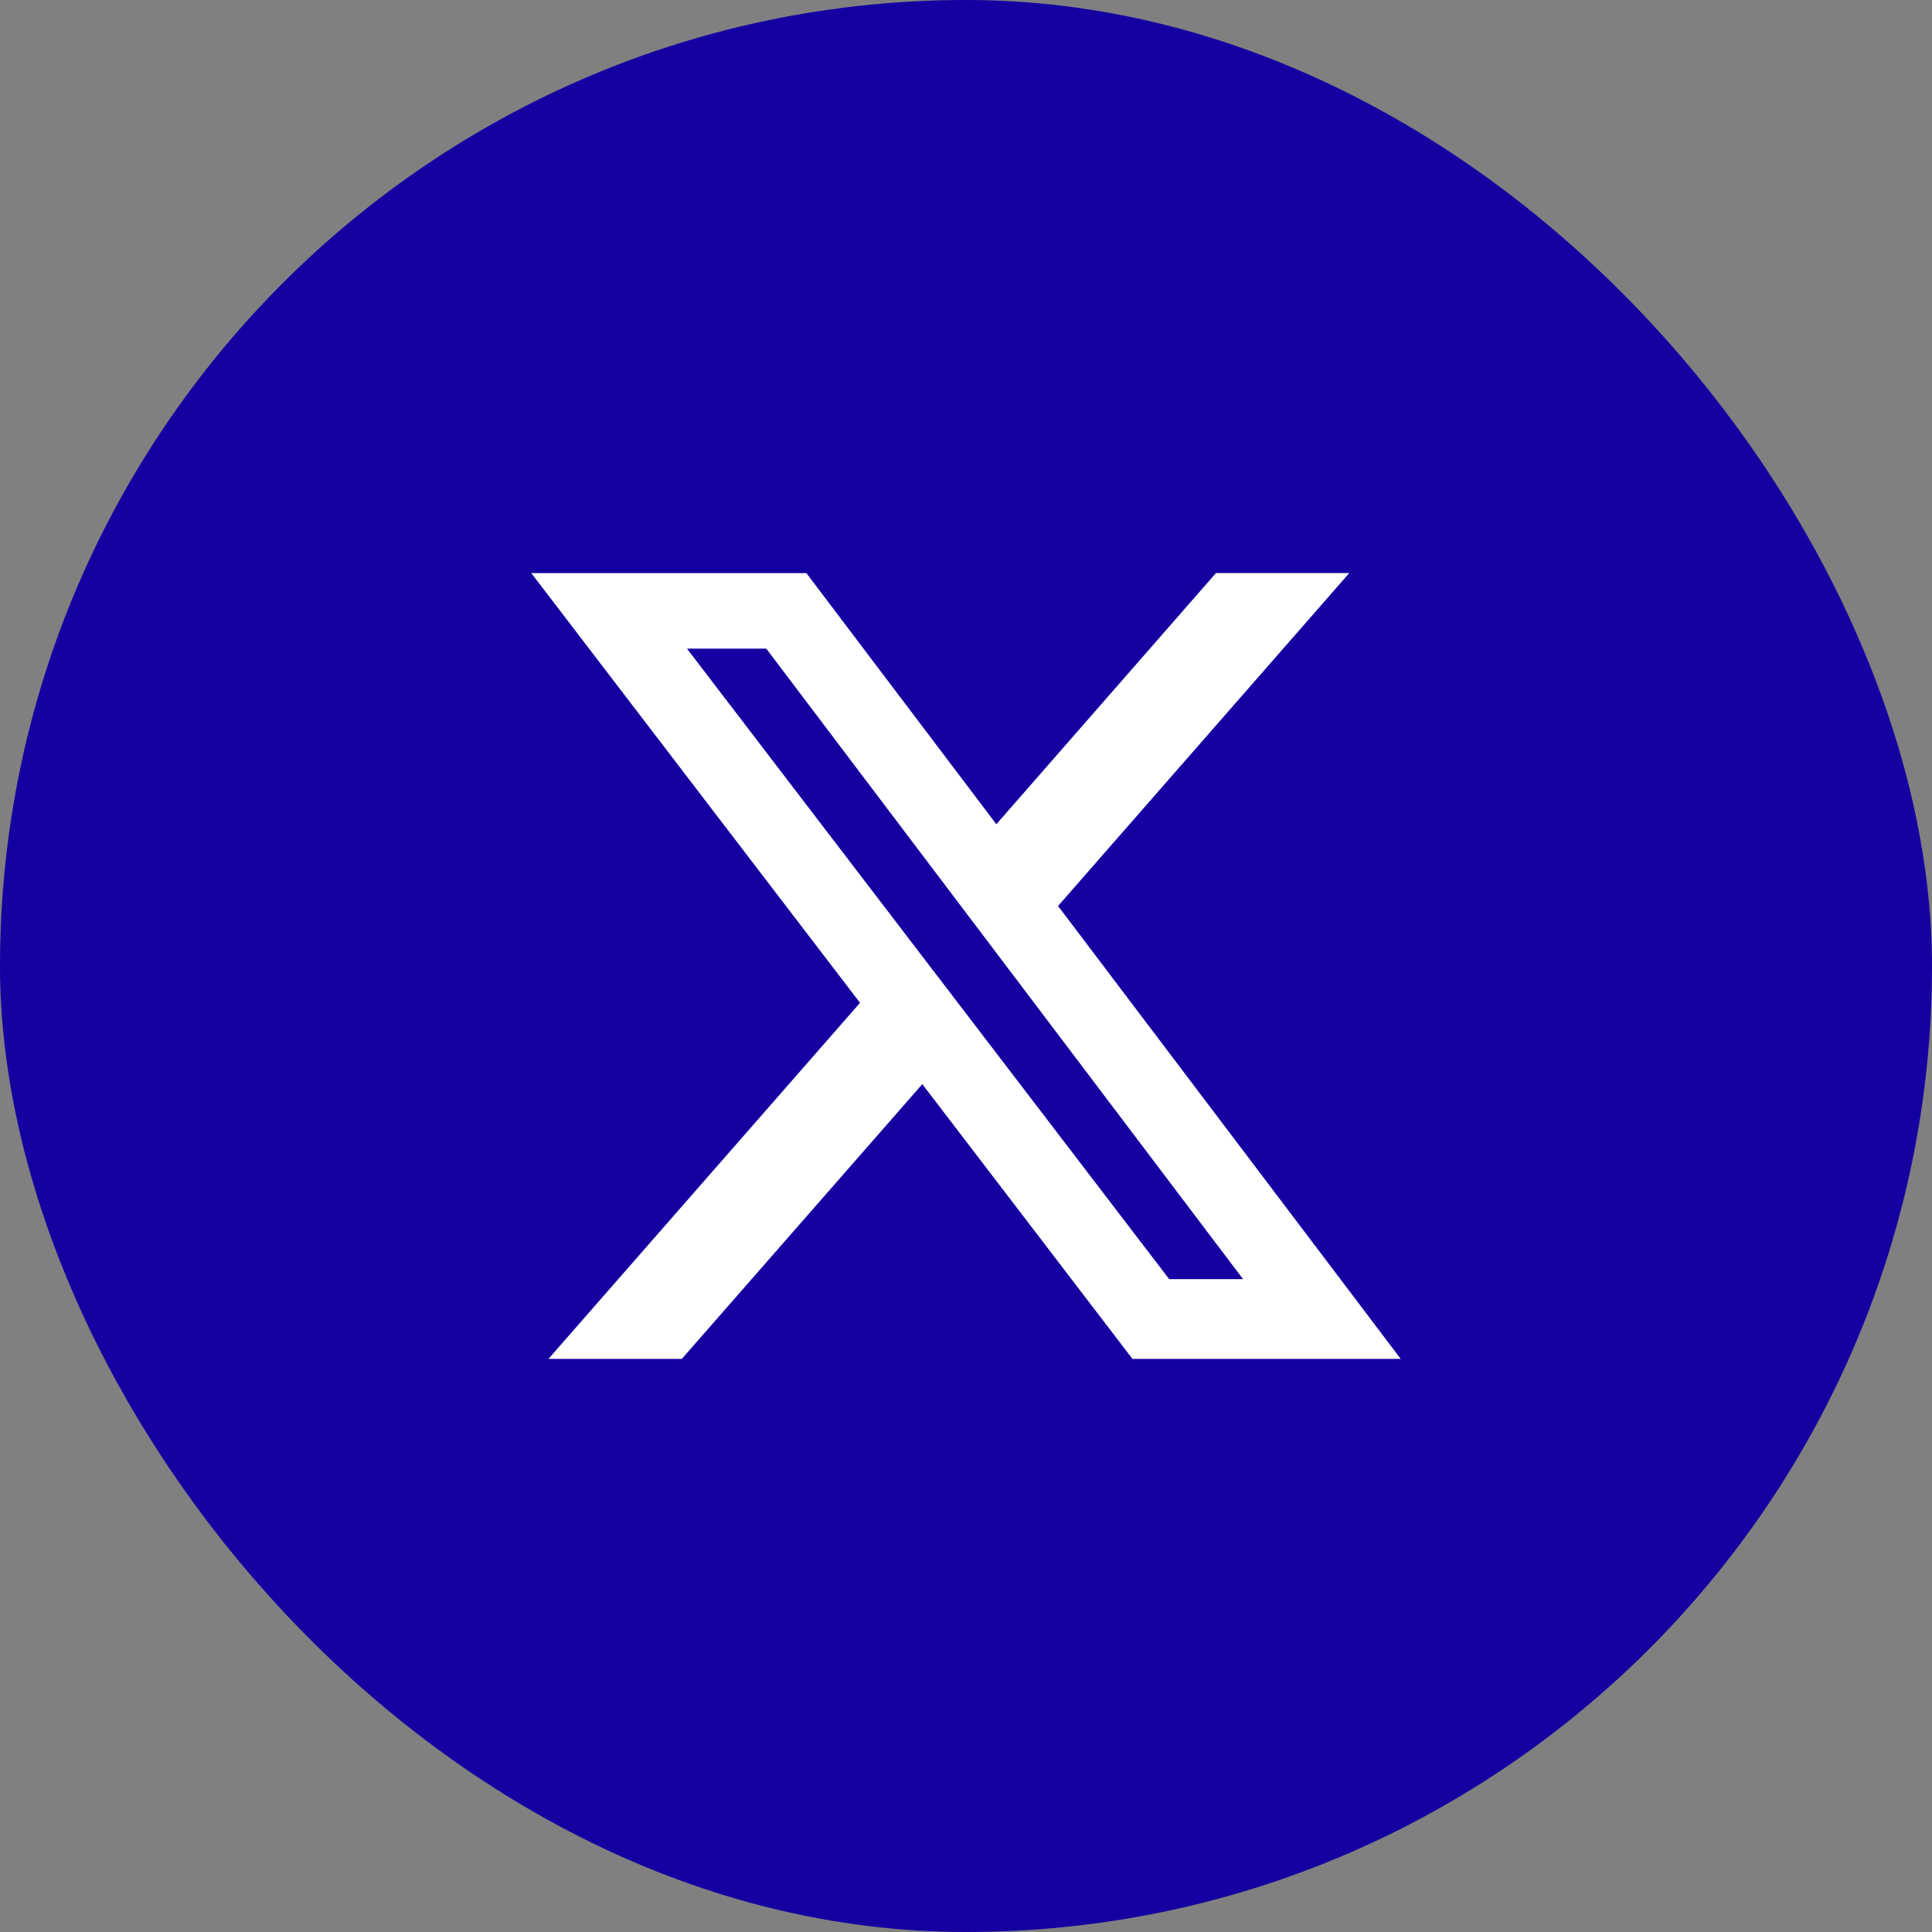 <svg width="34" height="34" viewBox="0 0 34 34" fill="none" xmlns="http://www.w3.org/2000/svg">
<rect x="0" y="0" width="34" height="34" fill="#808080" stroke="none"/>
<rect width="34" height="34" rx="17" fill="#1400A1"/>
<path d="M21.399 10.085H23.745L18.62 15.944L24.65 23.914H19.929L16.231 19.079L11.999 23.914H9.652L15.135 17.648L9.35 10.086H14.191L17.534 14.505L21.399 10.085ZM20.576 22.511H21.876L13.485 11.415H12.09L20.576 22.511Z" fill="white"/>
</svg>

